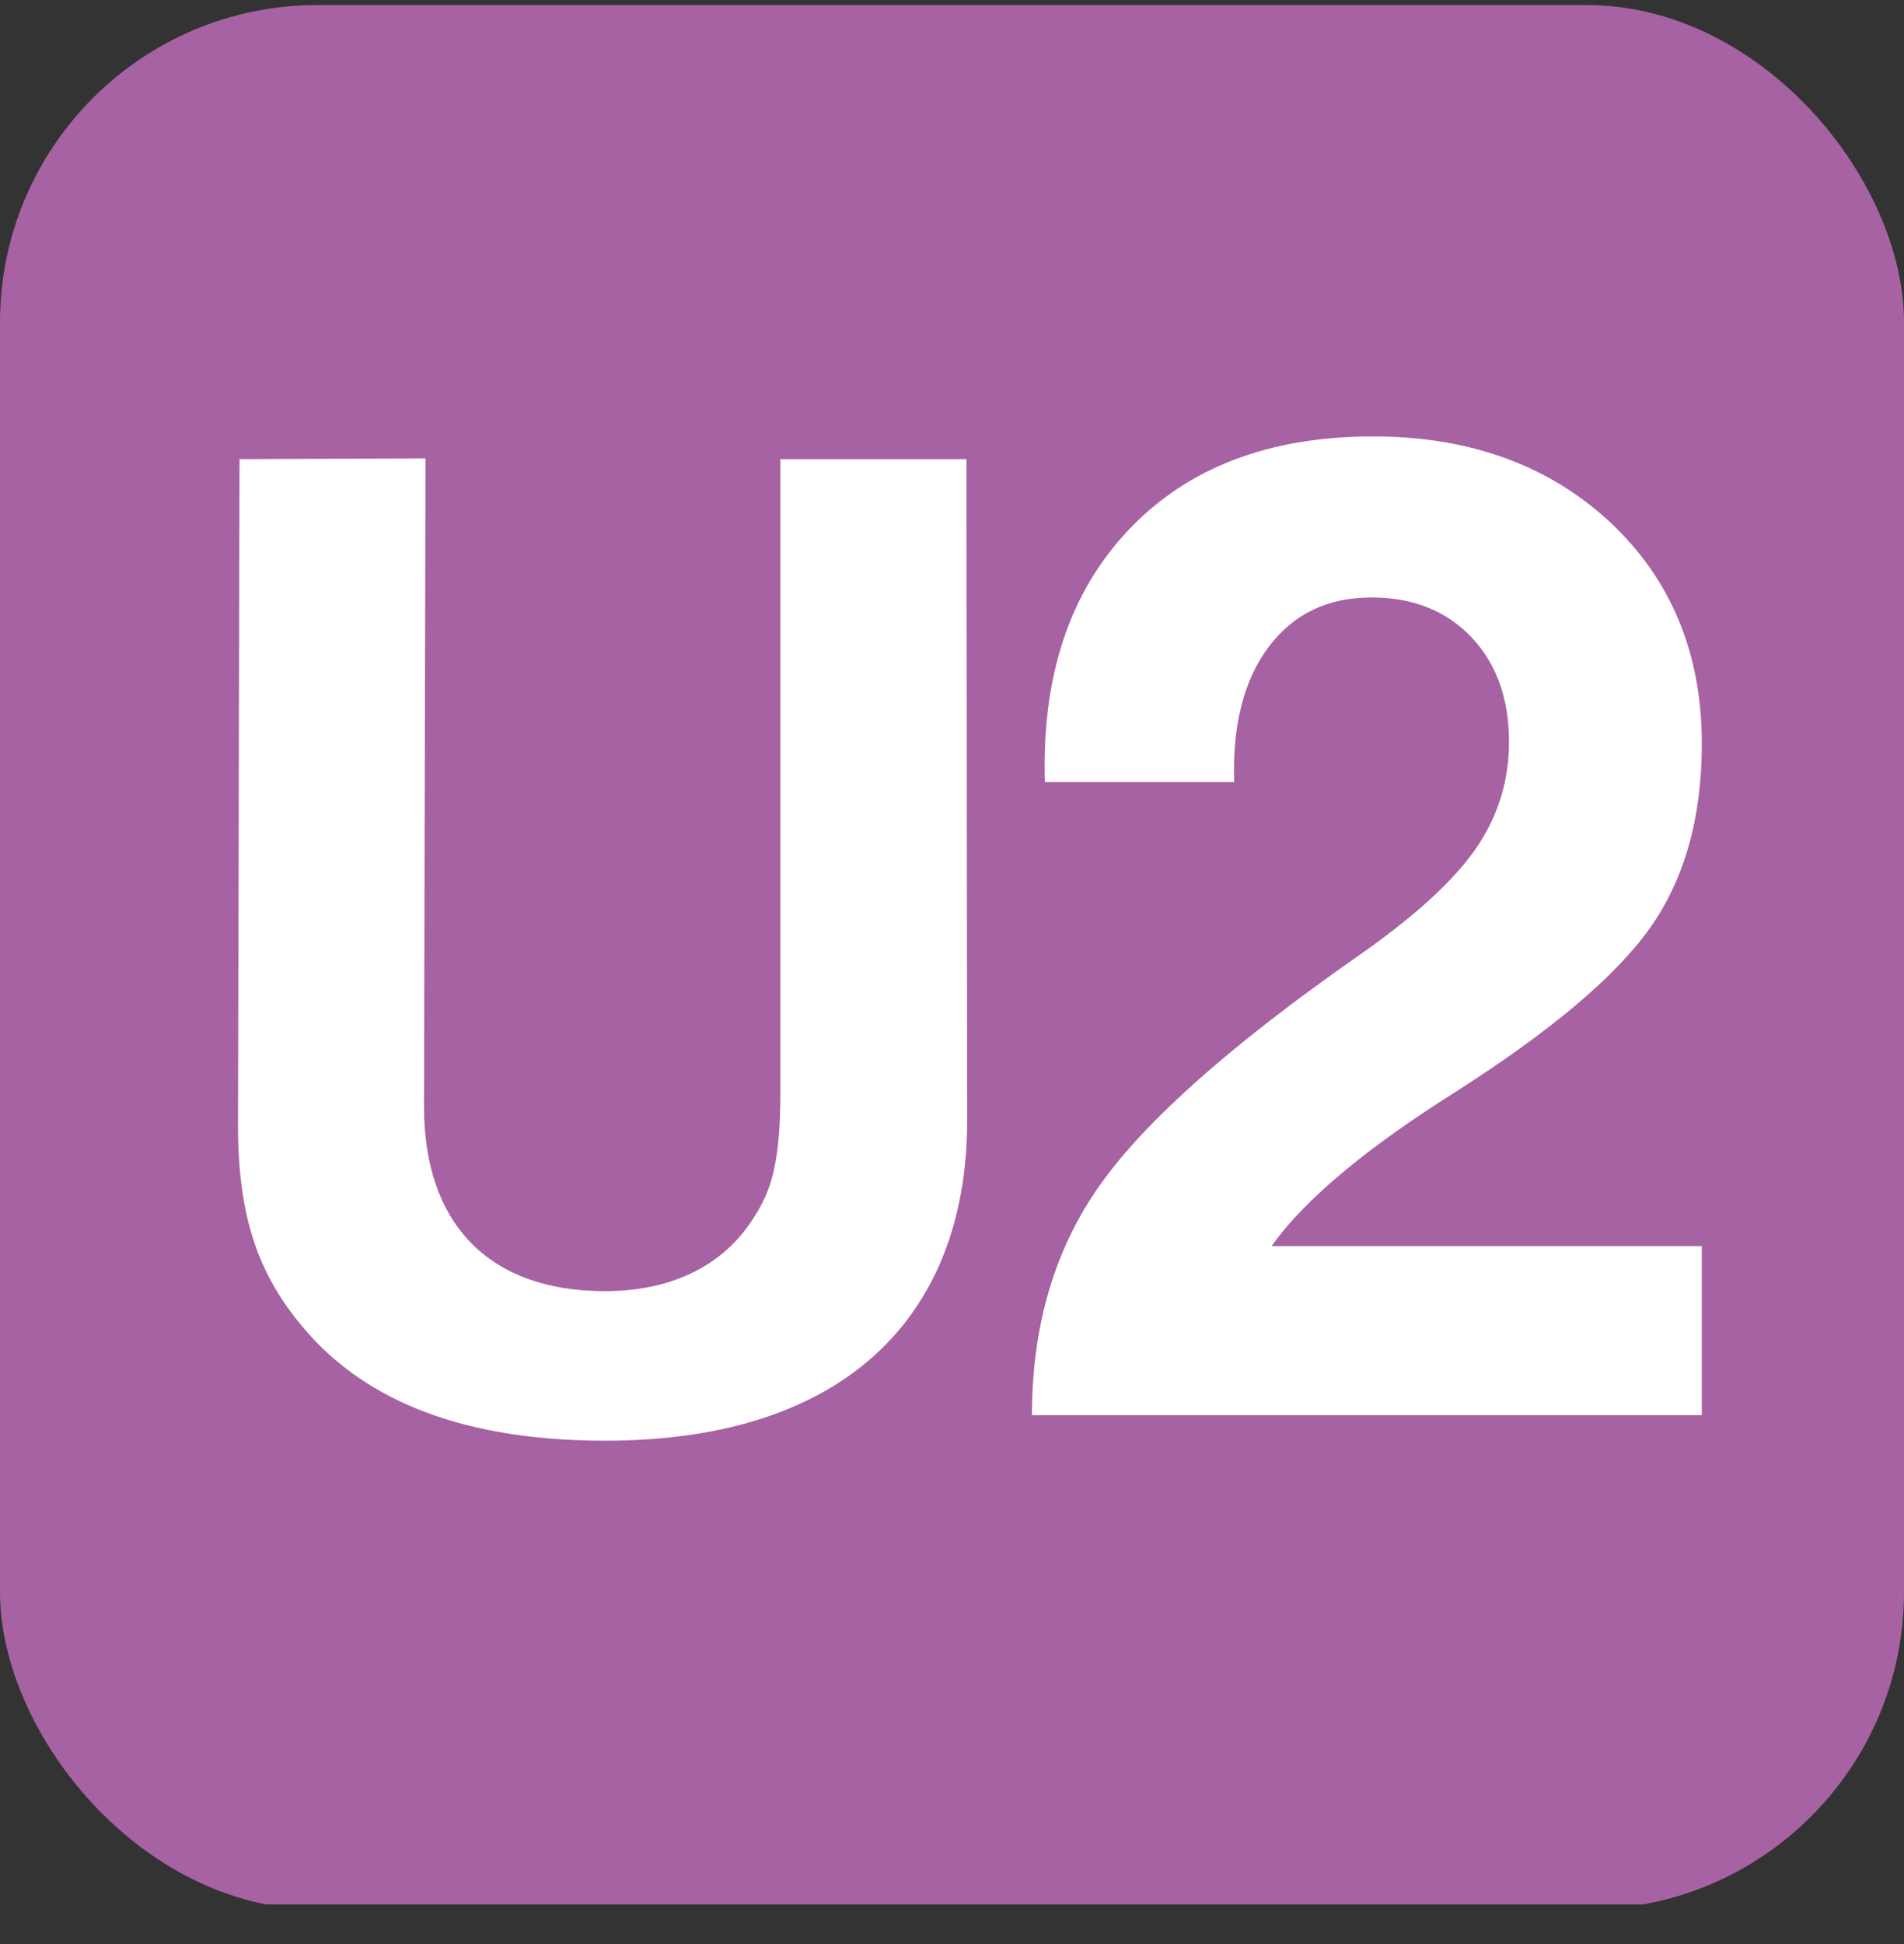 <svg width="48" height="49" viewBox="0 0 48 49" fill="none" xmlns="http://www.w3.org/2000/svg">
<rect x="0" y="0" width="48" height="49" fill="#333333" stroke="none"/>
<g clip-path="url(#clip0_1327_1142)">
<path fill-rule="evenodd" clip-rule="evenodd" d="M0 0H48.001V48.001H0V0Z" fill="#A762A3"/>
<path fill-rule="evenodd" clip-rule="evenodd" d="M42.903 18.749C42.903 20.62 42.461 22.173 41.587 23.403C40.71 24.633 39.064 26.013 36.651 27.549C34.419 28.958 32.9 30.234 32.082 31.372L32.065 31.407H42.903V35.668H26.016C26.016 33.41 26.59 31.476 27.733 29.864C28.875 28.253 31.026 26.342 34.186 24.131C35.601 23.149 36.599 22.248 37.179 21.428C37.753 20.614 38.042 19.702 38.042 18.697C38.042 17.605 37.724 16.722 37.092 16.058C36.46 15.394 35.619 15.059 34.581 15.059C33.467 15.059 32.604 15.475 31.978 16.312C31.357 17.144 31.067 18.281 31.113 19.713H26.341C26.26 17.04 26.967 14.921 28.458 13.35C29.942 11.785 31.995 11 34.615 11C37.046 11 39.04 11.722 40.595 13.165C42.131 14.609 42.903 16.468 42.903 18.749Z" fill="white"/>
<path fill-rule="evenodd" clip-rule="evenodd" d="M6.038 11.572L6 28.369C6 30.845 6.6 32.252 7.716 33.547C9.039 35.066 11.271 36.313 15.257 36.313C21.409 36.313 24.382 33.068 24.382 28.248V28.247L24.364 11.572H19.674V27.516C19.674 29.476 19.393 30.105 18.943 30.78C18.277 31.793 17.076 32.543 15.247 32.543C12.293 32.543 10.689 30.808 10.689 27.9L10.727 11.553L6.038 11.572Z" fill="white"/>
</g>
<defs>
<clipPath id="clip0_1327_1142">
<rect y="0.127" width="48" height="48" rx="8" fill="white"/>
</clipPath>
</defs>
</svg>

